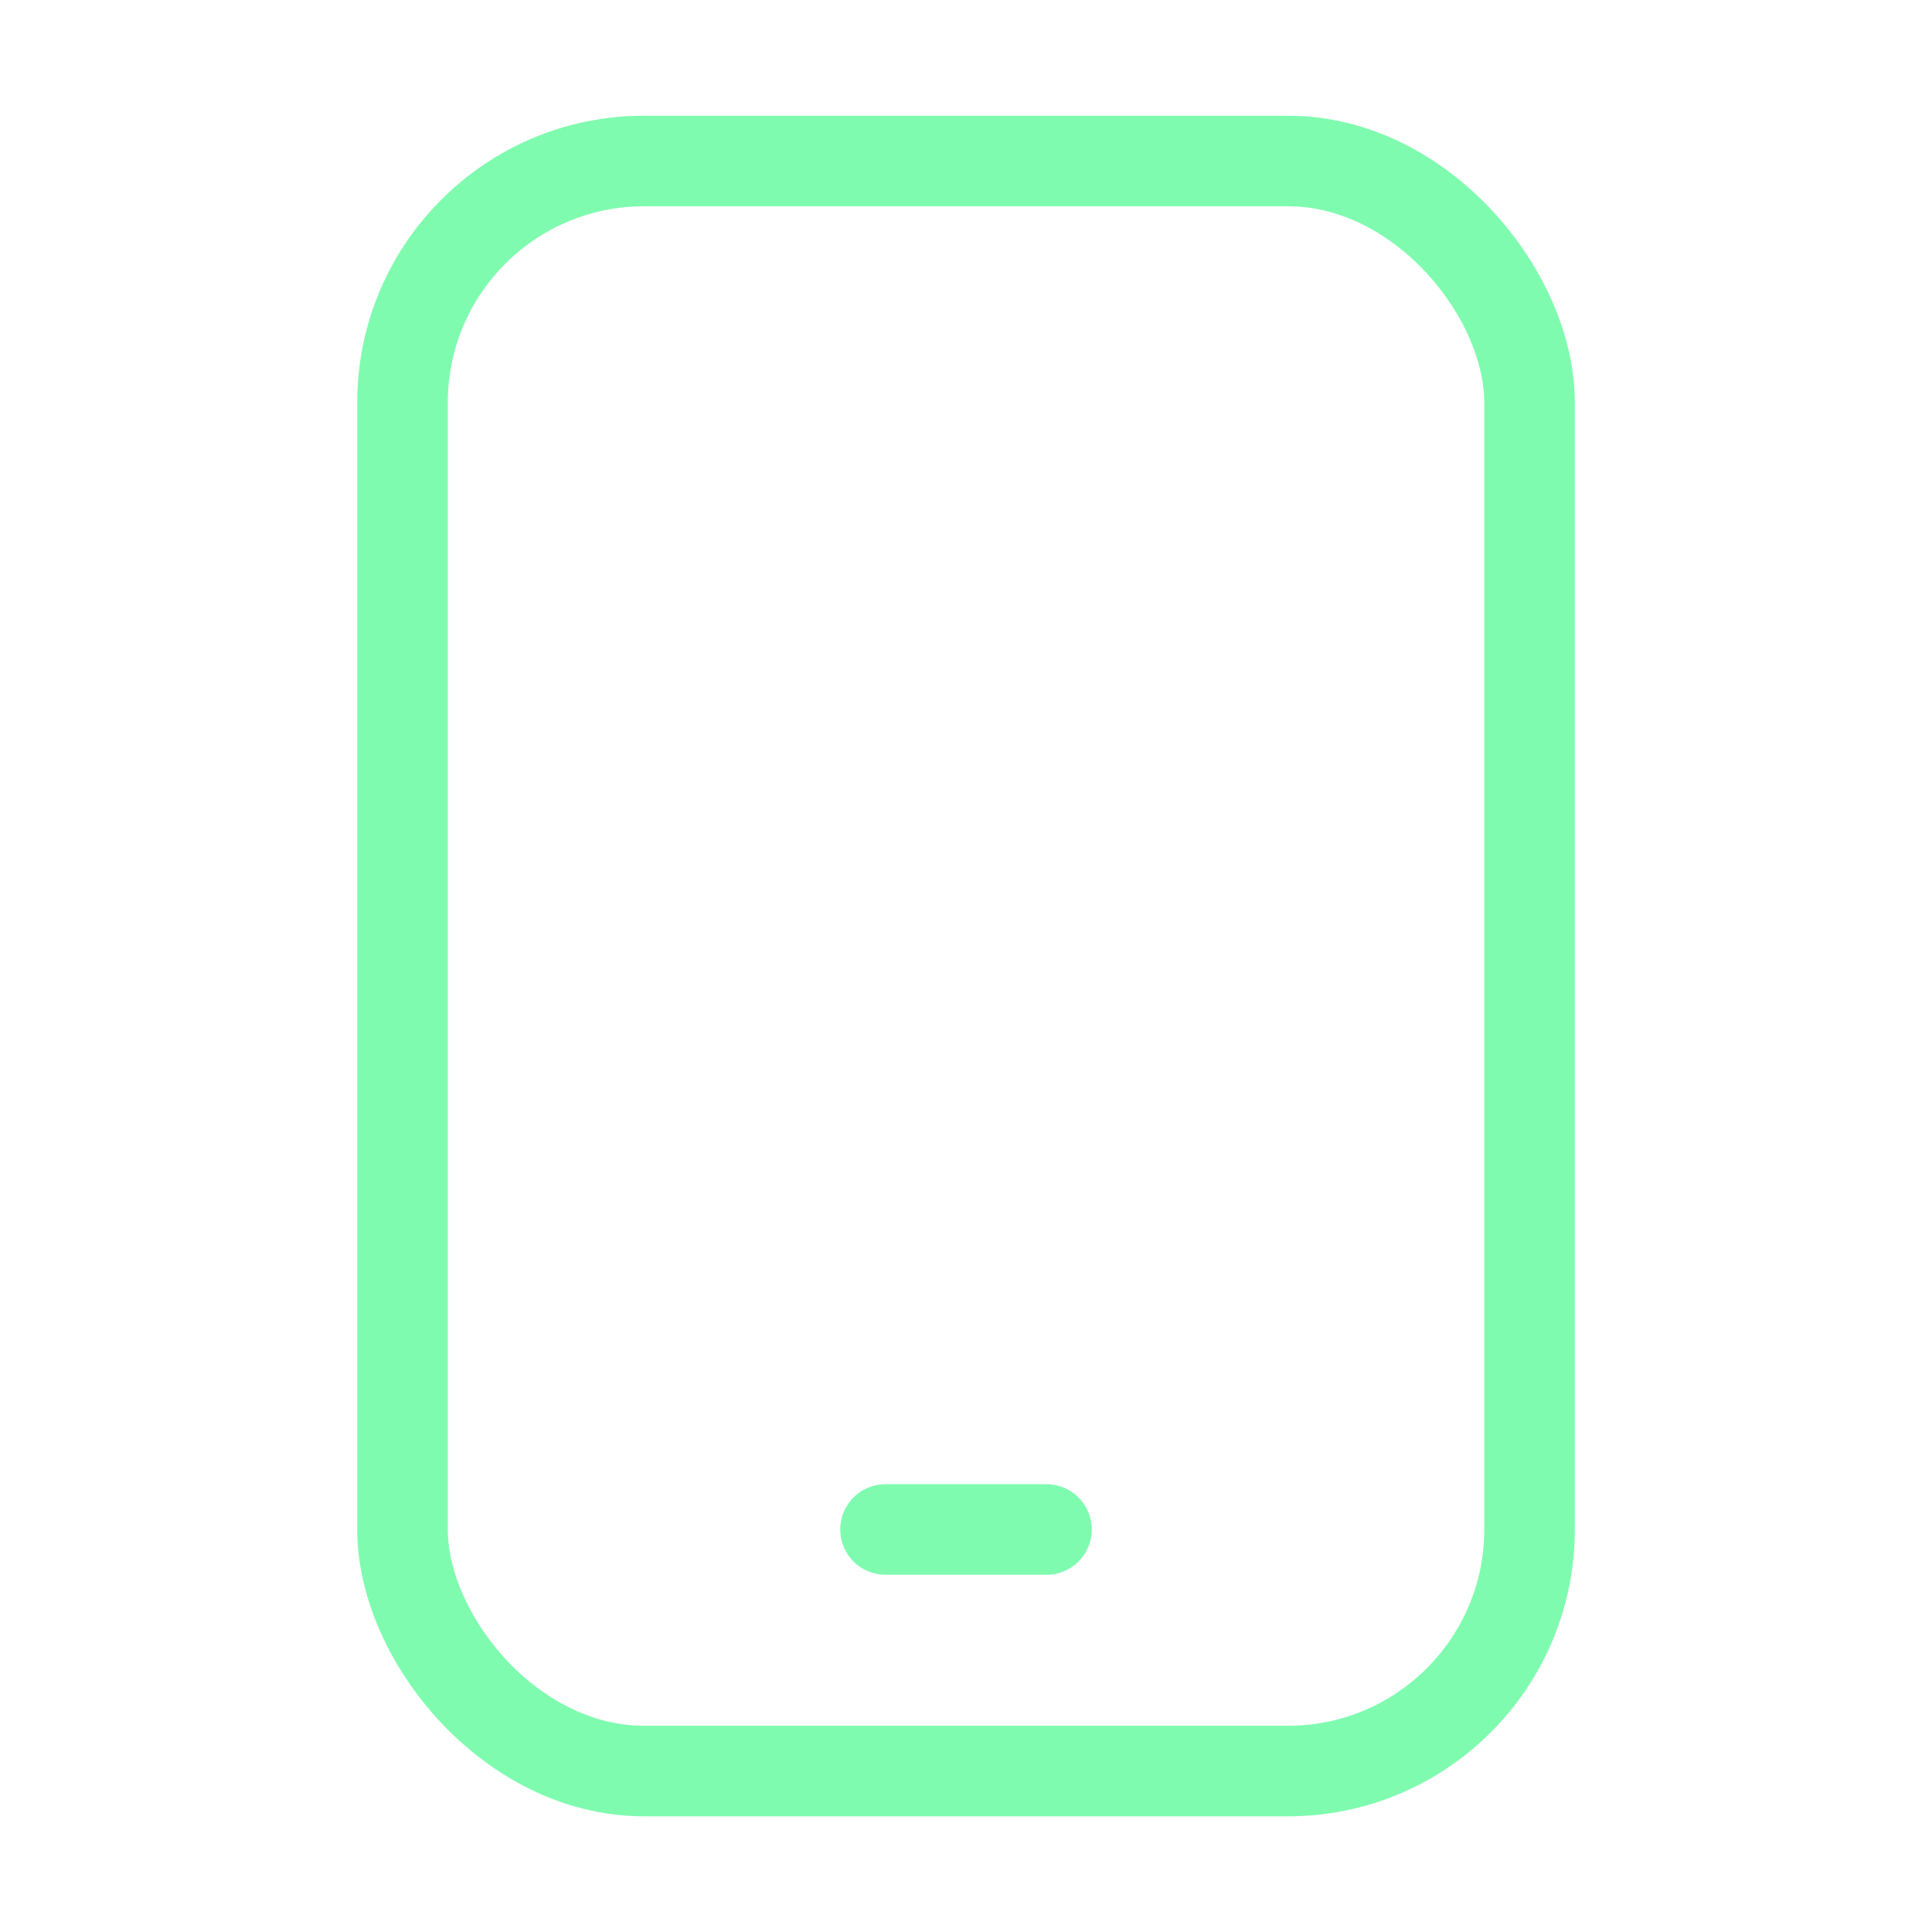 <svg width="32" height="32" viewBox="0 0 32 32" fill="none" xmlns="http://www.w3.org/2000/svg">
<rect x="6.667" y="2.667" width="18.667" height="26.667" rx="4" stroke="#7FFBAF" stroke-width="1.5" stroke-linejoin="round"/>
<path d="M14.667 25.333H17.333" stroke="#7FFBAF" stroke-width="1.5" stroke-linecap="round"/>
</svg>
